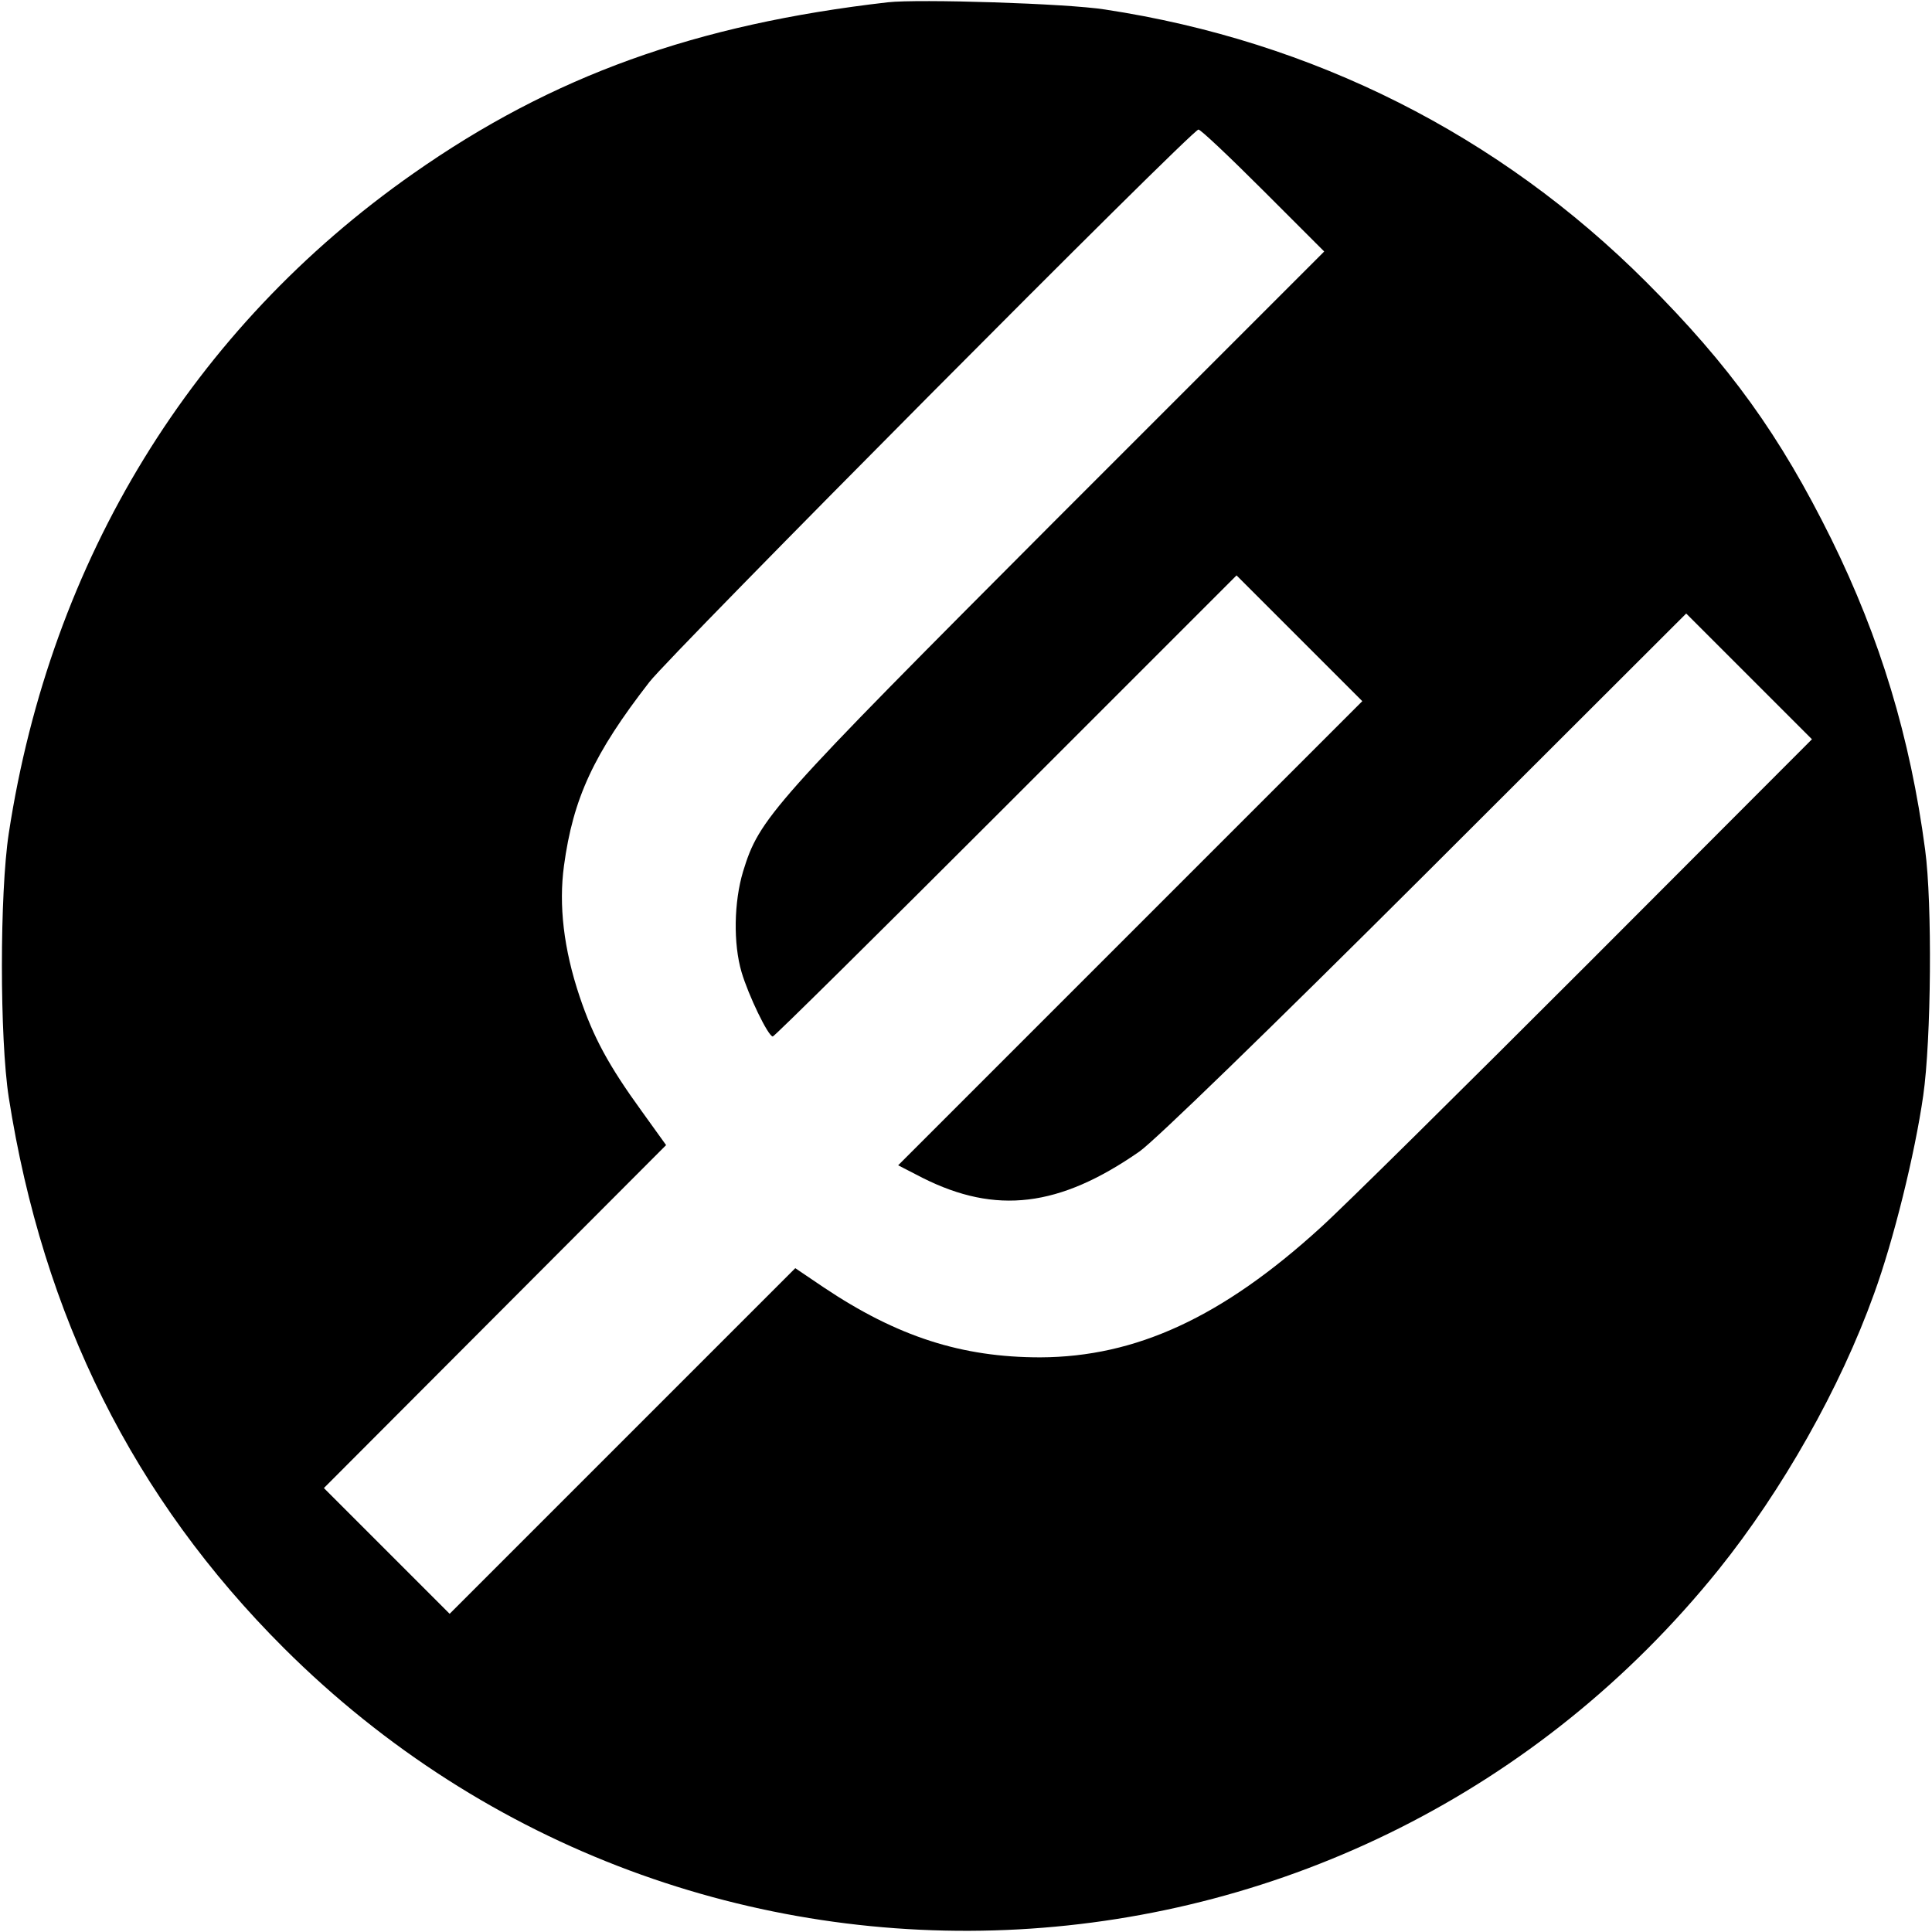 <?xml version="1.0" standalone="no"?>
<!DOCTYPE svg PUBLIC "-//W3C//DTD SVG 20010904//EN"
 "http://www.w3.org/TR/2001/REC-SVG-20010904/DTD/svg10.dtd">
<svg version="1.0" xmlns="http://www.w3.org/2000/svg"
 width="507pt" height="507pt" viewBox="0 0 507 507"
 preserveAspectRatio="xMidYMid meet">
<g transform="translate(0,507) scale(0.1,-0.1)"
fill="#000000" stroke="none">
<path d="M2330 5064 c-505 -58 -880 -193 -1245 -449 -580 -406 -952 -1013
-1062 -1732 -24 -157 -24 -538 0 -693 90 -575 328 -1052 722 -1445 1069 -1066
2817 -971 3765 206 167 208 319 476 408 724 51 140 107 366 129 520 21 146 24
504 5 645 -39 295 -118 555 -246 815 -135 273 -267 456 -486 675 -386 386
-874 632 -1420 715 -100 16 -490 28 -570 19z m985 -494 l160 -160 -702 -702
c-751 -753 -780 -785 -823 -925 -24 -80 -26 -189 -4 -264 18 -61 70 -169 82
-169 4 0 279 272 612 605 l605 605 165 -165 165 -165 -609 -609 -609 -609 64
-33 c193 -97 359 -77 569 69 39 27 340 319 750 728 l685 684 165 -165 165
-165 -590 -591 c-325 -325 -639 -636 -700 -691 -258 -235 -484 -339 -735 -340
-206 0 -375 54 -569 184 l-74 50 -454 -454 -453 -453 -165 165 -165 165 449
450 449 450 -64 89 c-87 120 -127 194 -163 301 -42 125 -55 240 -41 343 24
177 78 294 224 482 56 73 1424 1450 1441 1450 6 0 82 -72 170 -160z"/>
</g>
</svg>
